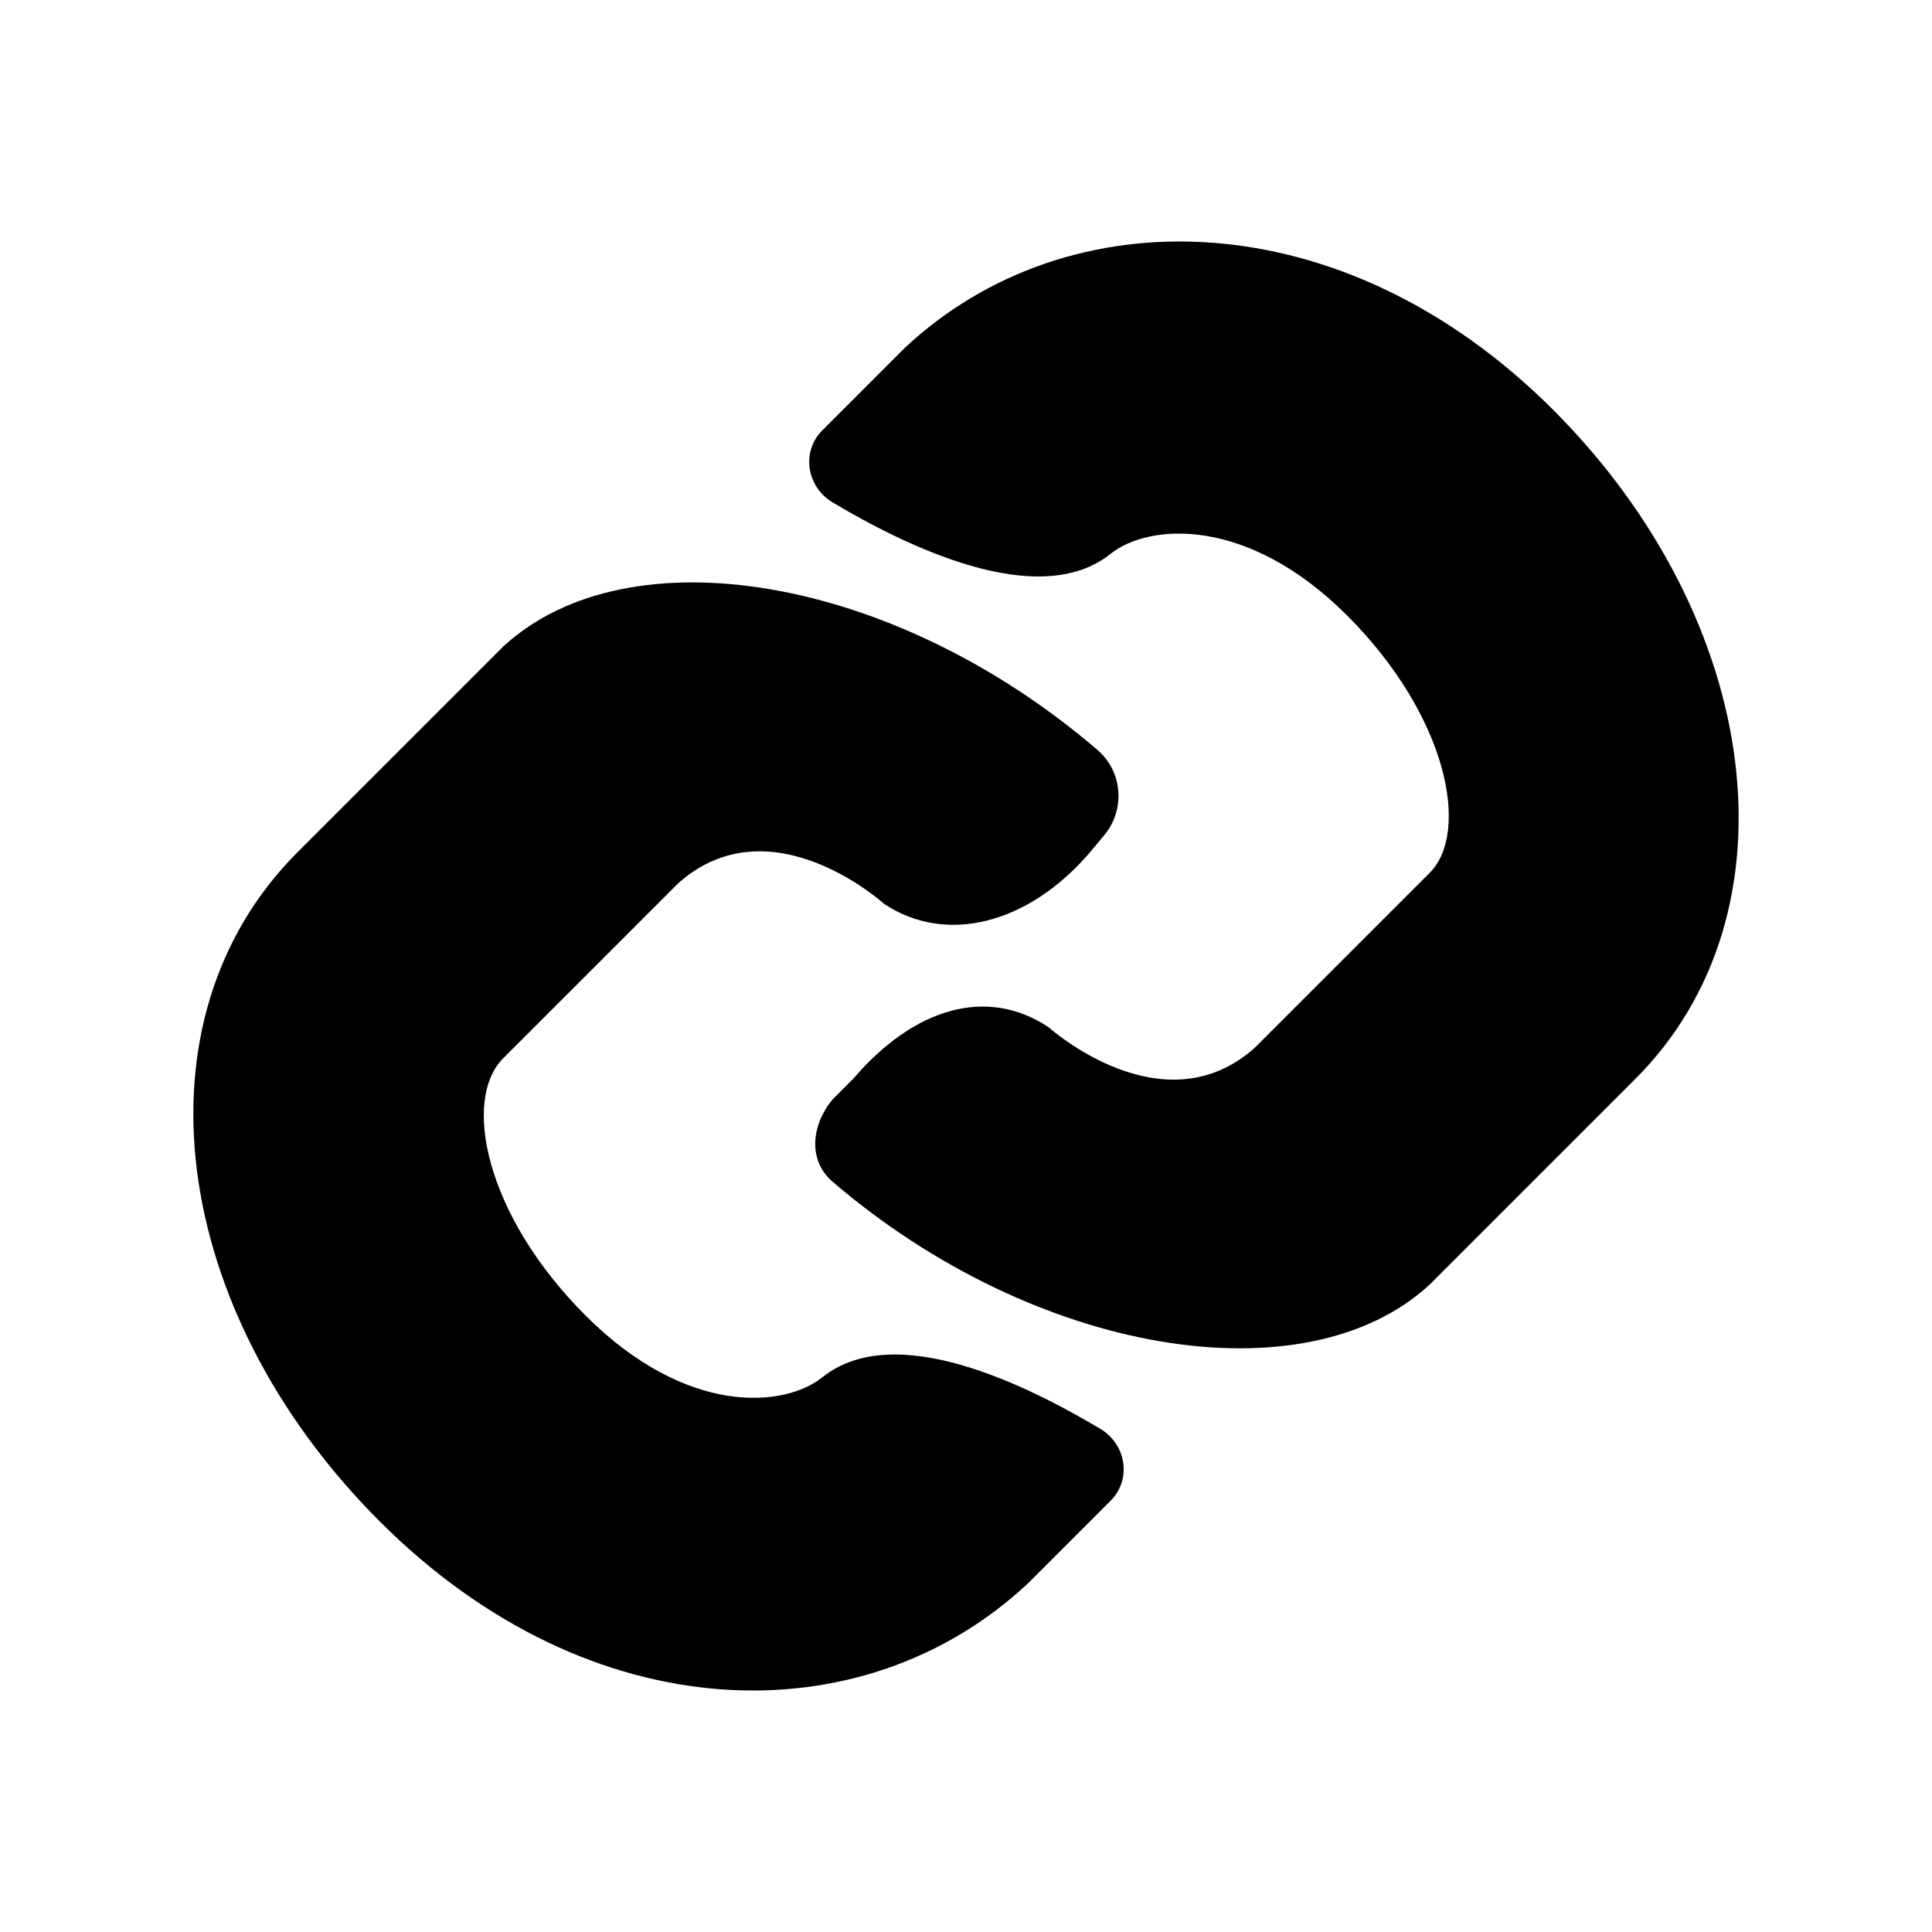 <?xml version="1.0" encoding="UTF-8"?>
<svg data-bbox="20.014 25 159.971 150.001" xmlns="http://www.w3.org/2000/svg" width="200" height="200" viewBox="0 0 200 200" data-type="shape">
    <g>
        <path fill-rule="evenodd" clip-rule="evenodd" d="M113.894 147.906c2.7 1.608 3.288 5.236 1.066 7.459l-8.524 8.524c-17.048 15.983-45.271 15.463-67.127-6.393s-25.77-52.012-8.524-69.258l21.31-21.31C65 55.015 92.426 59.473 113.605 77.629c2.613 2.24 2.912 6.183.708 8.827l-1.484 1.781c-6.393 7.459-14.917 9.59-21.31 5.328 0 0-11.721-10.655-21.31-2.131l-18.114 18.114c-4.262 4.262-1.906 16.207 8.524 26.638 10.431 10.431 20.545 9.562 24.507 6.393 7.525-6.021 21.25.85 28.768 5.327zM86.191 52.01c-2.684-1.598-3.274-5.25-1.066-7.459l8.524-8.524c16.944-15.885 45.404-15.33 67.127 6.393s25.665 52.117 8.524 69.258l-21.31 21.31c-12.826 11.84-40.75 7.39-61.799-10.655-2.597-2.226-2.19-5.896 0-8.524l2.131-2.131c6.354-7.413 13.891-9.564 20.245-5.328 0 0 11.779 10.603 21.31 2.131l18.114-18.114c4.236-4.236 1.843-16.271-8.524-26.638-10.367-10.367-20.569-9.543-24.507-6.393-7.48 5.985-21.296-.877-28.769-5.326z"/>
    </g>
</svg>

